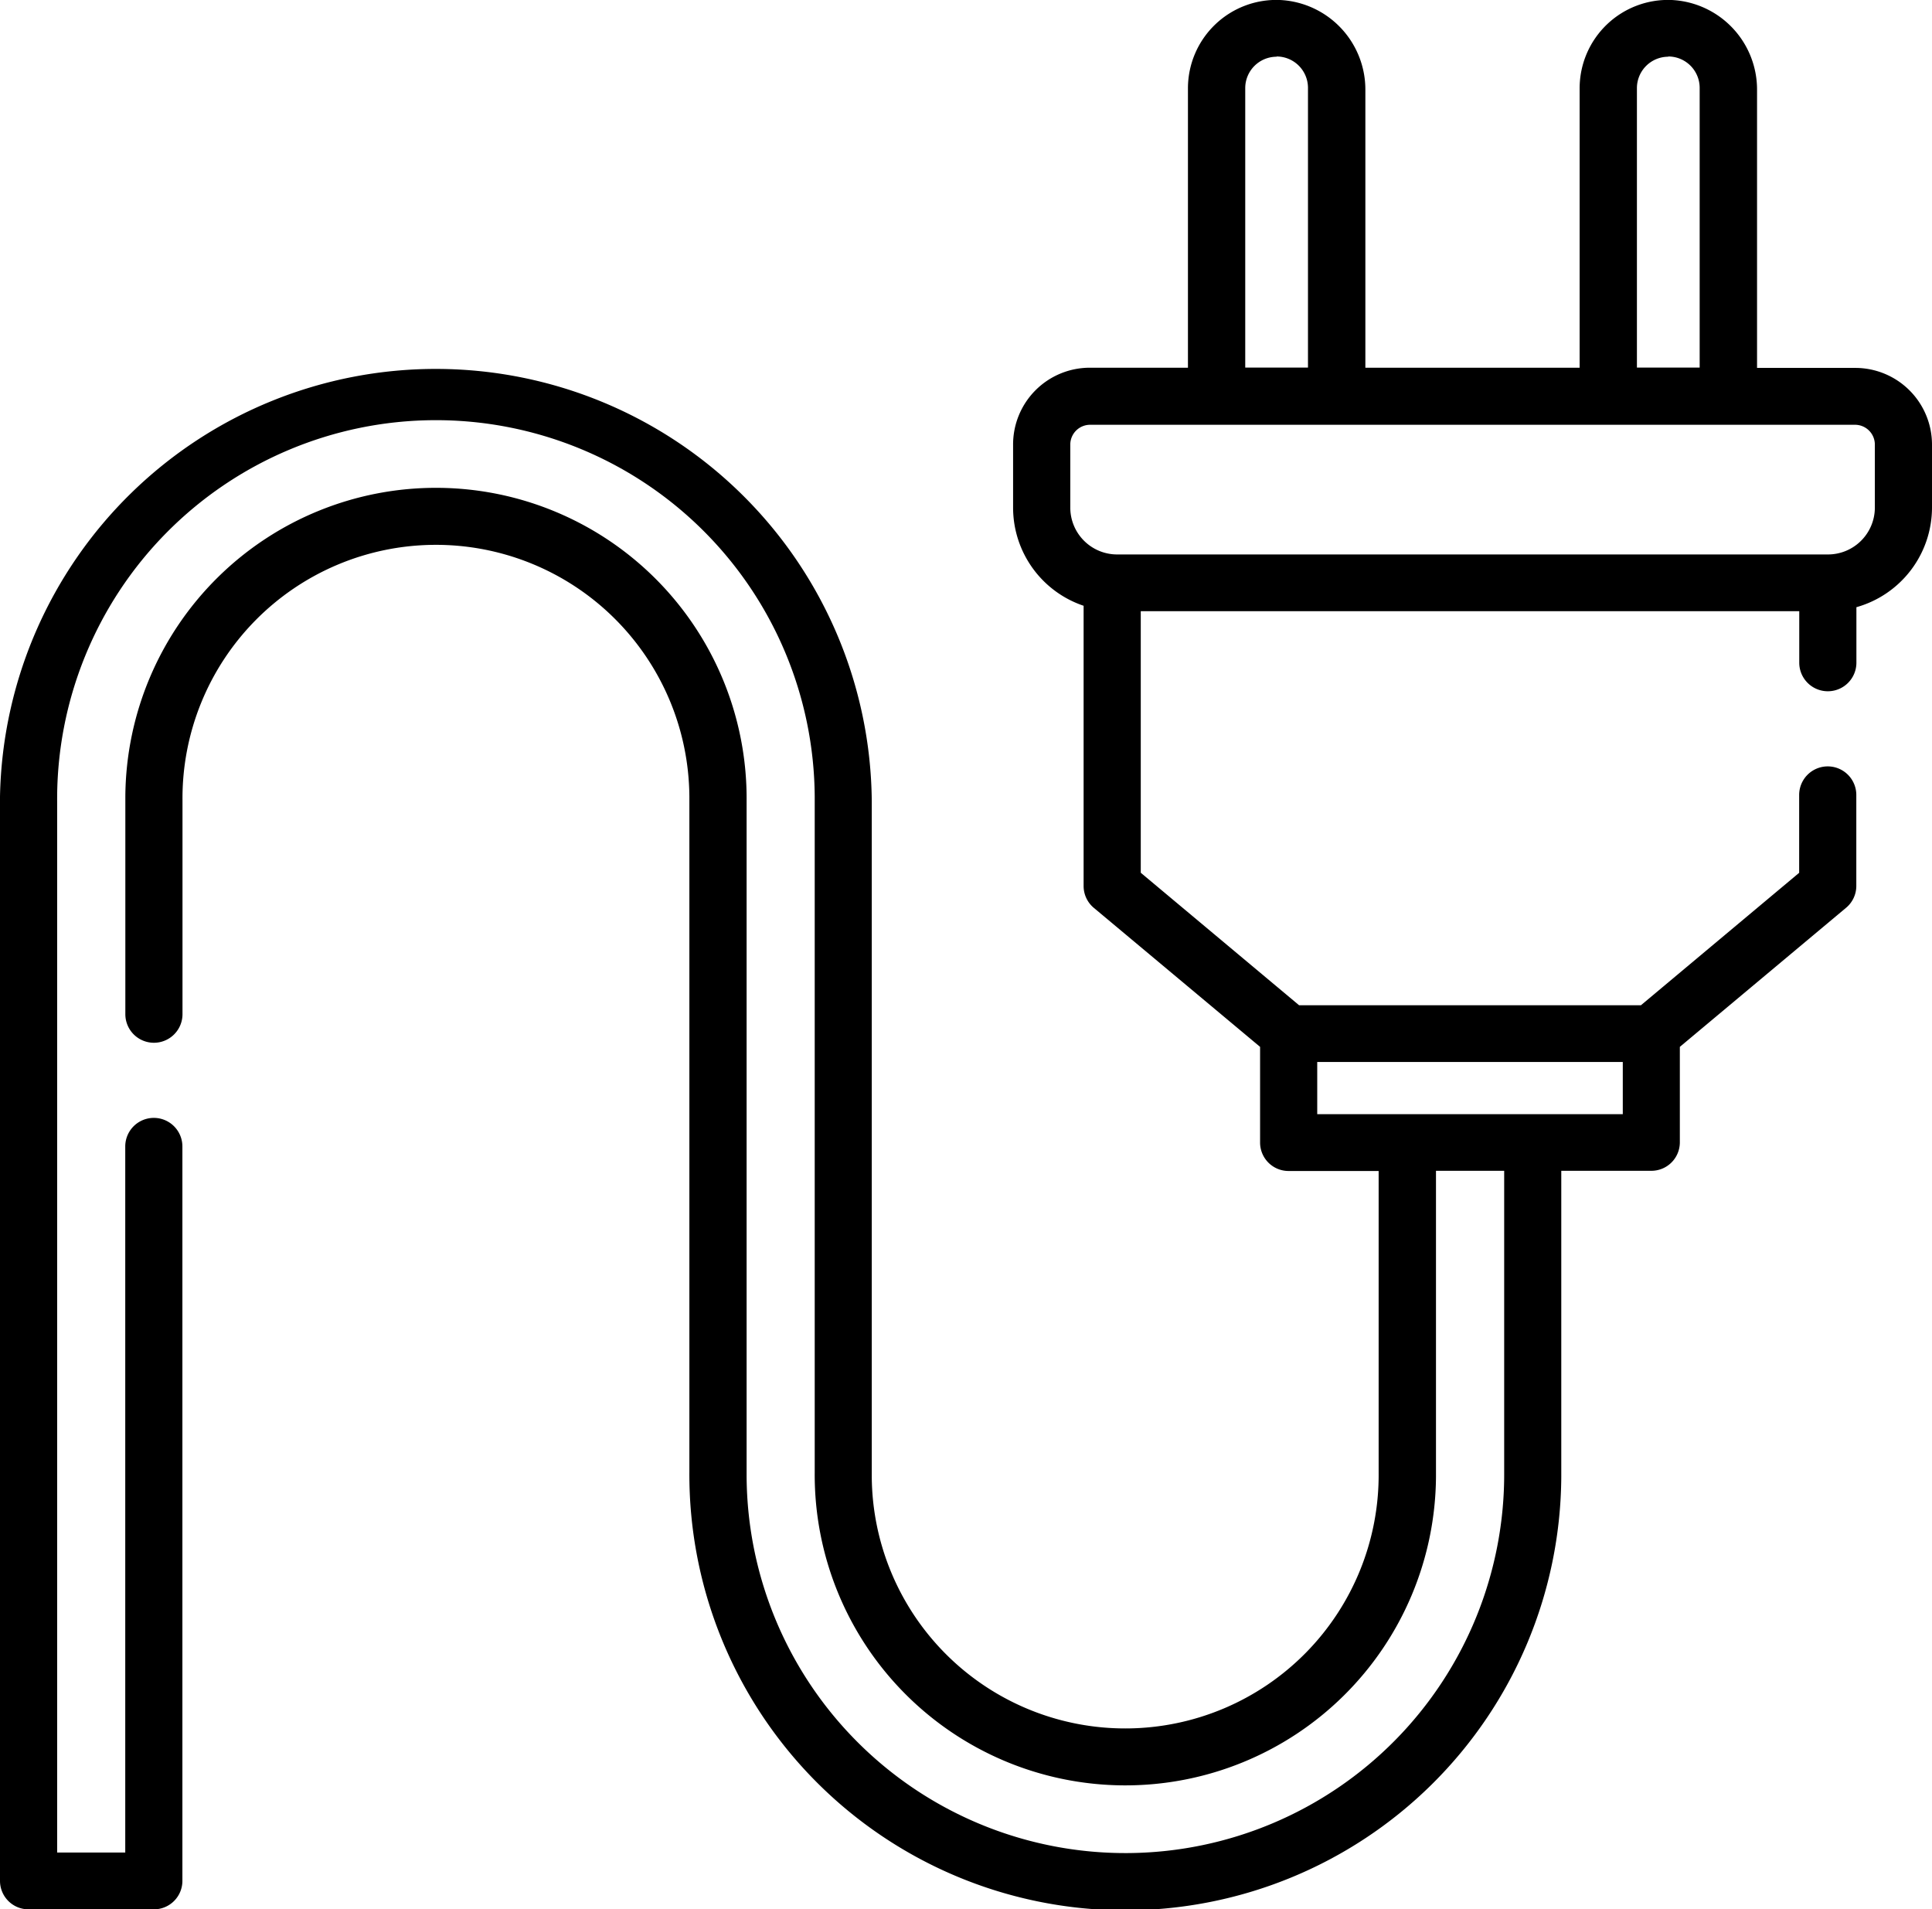 <svg xmlns="http://www.w3.org/2000/svg" viewBox="-4138 1667.585 40.738 40.254">
  <g id="_017-plug" data-name="017-plug" transform="translate(-4138 1667.585)">
    <g id="Group_112" data-name="Group 112" transform="translate(0 0)">
      <path id="Path_215" data-name="Path 215" d="M39.114,8.785H37.049V2.928a1.891,1.891,0,0,0-1.8-1.9,1.864,1.864,0,0,0-1.941,1.853v5.9H28.79V2.928a1.891,1.891,0,0,0-1.8-1.9,1.864,1.864,0,0,0-1.941,1.853v5.9H22.987A1.618,1.618,0,0,0,21.362,10.4v1.338A2.184,2.184,0,0,0,22.849,13.8v5.911a.6.6,0,0,0,.214.457L26.57,23.1v2.017a.6.6,0,0,0,.6.6h1.9v6.369a5.344,5.344,0,0,1-10.688.08V17.923A9.192,9.192,0,0,0,0,17.822V40.684a.6.6,0,0,0,.6.6H3.246a.6.6,0,0,0,.6-.6V25.2a.6.6,0,0,0-1.205,0V40.086H1.205V17.924a7.987,7.987,0,0,1,15.974-.1V32.079a6.549,6.549,0,0,0,13.1.083V25.713h1.438v6.348a7.987,7.987,0,0,1-15.974.1V17.905a6.549,6.549,0,0,0-13.1-.083v4.589a.6.6,0,0,0,1.205,0V17.9a5.344,5.344,0,0,1,10.688-.081V32.062a9.192,9.192,0,0,0,18.385.1V25.713h1.9a.6.6,0,0,0,.6-.6V23.1l3.507-2.934a.6.6,0,0,0,.214-.457V17.789a.6.6,0,0,0-1.205,0v1.641L34.6,22.223H27.393l-3.339-2.794V13.914H37.939V15a.6.6,0,0,0,1.205,0V13.83a2.185,2.185,0,0,0,1.594-2.095V10.4A1.618,1.618,0,0,0,39.114,8.785ZM27.775,23.419h6.443v1.1H27.775Zm7.4-21.2a.662.662,0,0,1,.664.659v5.9H34.516v-5.9h0A.662.662,0,0,1,35.18,2.224Zm-8.259,0a.662.662,0,0,1,.664.659v5.9H26.257v-5.9h0A.662.662,0,0,1,26.921,2.224ZM38.542,12.718H23.559a.988.988,0,0,1-.991-.983V10.4a.418.418,0,0,1,.419-.416H39.114a.418.418,0,0,1,.419.416v1.339h0A.989.989,0,0,1,38.542,12.718Z" transform="translate(0 -1.028)"/>
    </g>
  </g>
</svg>
